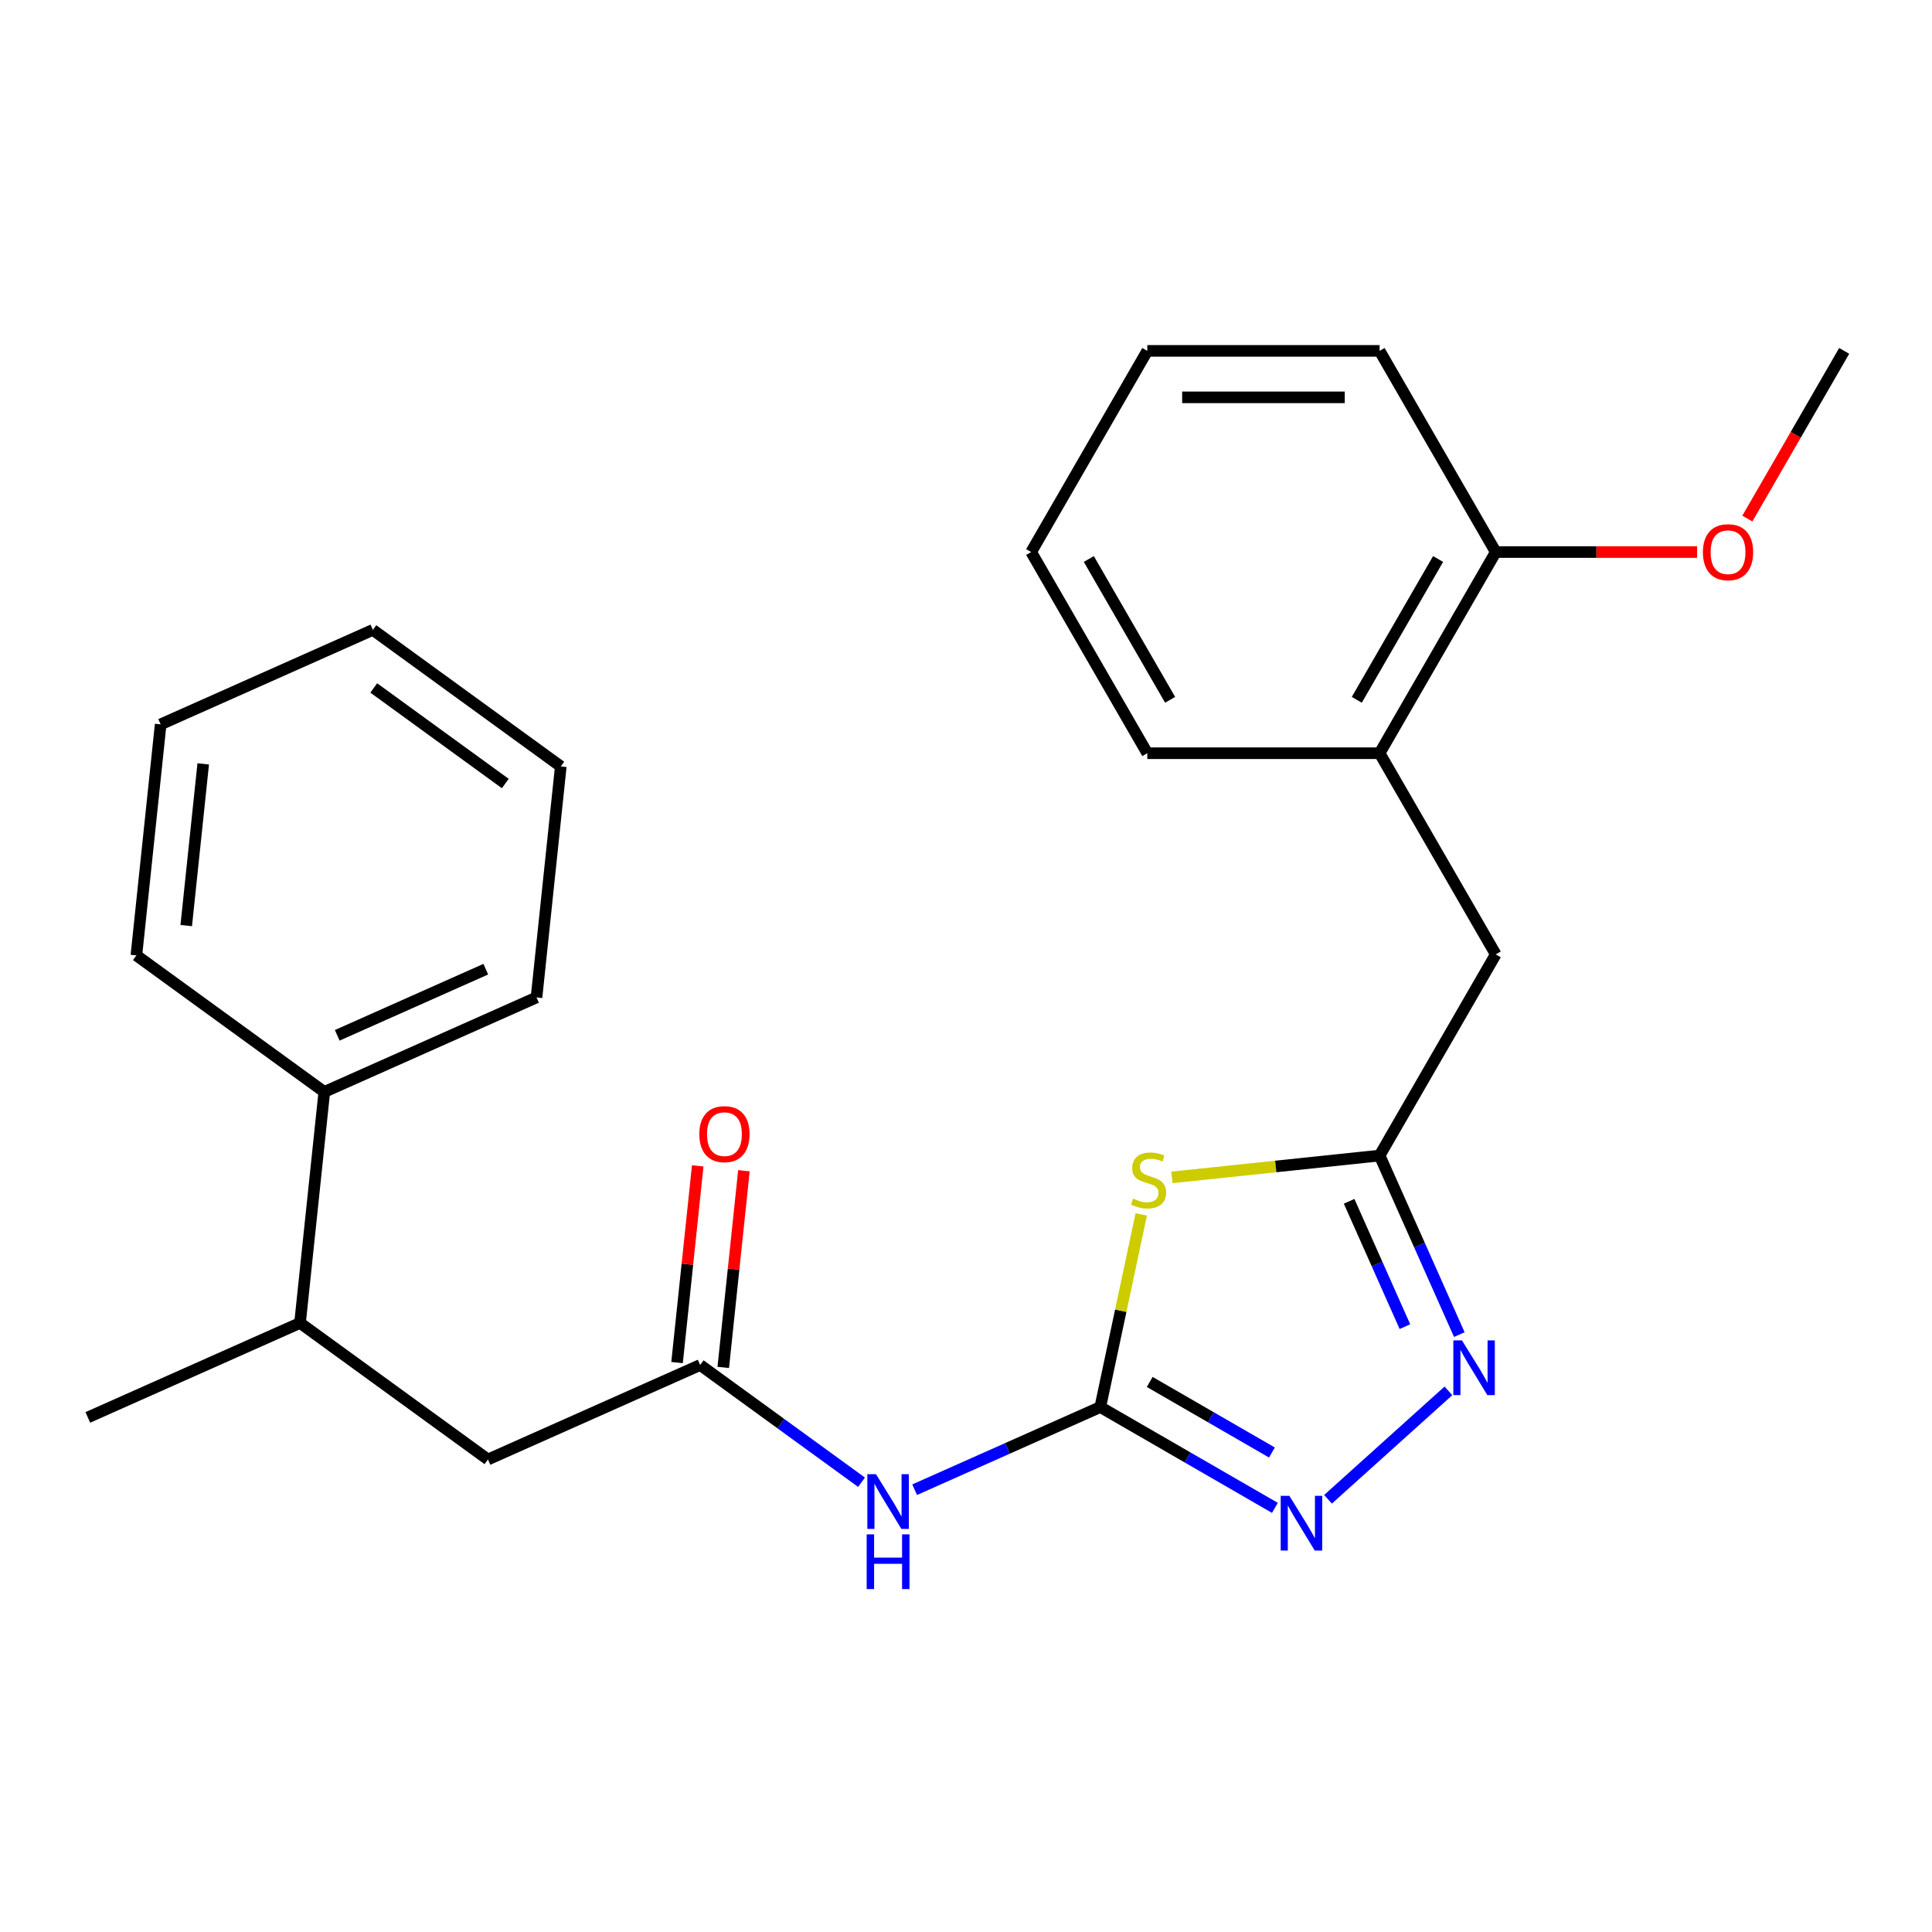 <?xml version='1.0' encoding='iso-8859-1'?>
<svg version='1.1' baseProfile='full'
              xmlns='http://www.w3.org/2000/svg'
                      xmlns:rdkit='http://www.rdkit.org/xml'
                      xmlns:xlink='http://www.w3.org/1999/xlink'
                  xml:space='preserve'
width='1000px' height='1000px' viewBox='0 0 1000 1000'>
<!-- END OF HEADER -->
<rect style='opacity:1.0;fill:#FFFFFF;stroke:none' width='1000' height='1000' x='0' y='0'> </rect>
<path class='bond-0' d='M 569.509,728.288 L 580.107,678.428' style='fill:none;fill-rule:evenodd;stroke:#000000;stroke-width:6px;stroke-linecap:butt;stroke-linejoin:miter;stroke-opacity:1' />
<path class='bond-0' d='M 580.107,678.428 L 590.705,628.568' style='fill:none;fill-rule:evenodd;stroke:#CCCC00;stroke-width:6px;stroke-linecap:butt;stroke-linejoin:miter;stroke-opacity:1' />
<path class='bond-1' d='M 569.509,728.288 L 614.698,754.378' style='fill:none;fill-rule:evenodd;stroke:#000000;stroke-width:6px;stroke-linecap:butt;stroke-linejoin:miter;stroke-opacity:1' />
<path class='bond-1' d='M 614.698,754.378 L 659.887,780.468' style='fill:none;fill-rule:evenodd;stroke:#0000FF;stroke-width:6px;stroke-linecap:butt;stroke-linejoin:miter;stroke-opacity:1' />
<path class='bond-1' d='M 595.089,715.29 L 626.721,733.553' style='fill:none;fill-rule:evenodd;stroke:#000000;stroke-width:6px;stroke-linecap:butt;stroke-linejoin:miter;stroke-opacity:1' />
<path class='bond-1' d='M 626.721,733.553 L 658.354,751.816' style='fill:none;fill-rule:evenodd;stroke:#0000FF;stroke-width:6px;stroke-linecap:butt;stroke-linejoin:miter;stroke-opacity:1' />
<path class='bond-4' d='M 569.509,728.288 L 521.463,749.679' style='fill:none;fill-rule:evenodd;stroke:#000000;stroke-width:6px;stroke-linecap:butt;stroke-linejoin:miter;stroke-opacity:1' />
<path class='bond-4' d='M 521.463,749.679 L 473.417,771.07' style='fill:none;fill-rule:evenodd;stroke:#0000FF;stroke-width:6px;stroke-linecap:butt;stroke-linejoin:miter;stroke-opacity:1' />
<path class='bond-3' d='M 606.592,609.412 L 660.336,603.763' style='fill:none;fill-rule:evenodd;stroke:#CCCC00;stroke-width:6px;stroke-linecap:butt;stroke-linejoin:miter;stroke-opacity:1' />
<path class='bond-3' d='M 660.336,603.763 L 714.08,598.115' style='fill:none;fill-rule:evenodd;stroke:#000000;stroke-width:6px;stroke-linecap:butt;stroke-linejoin:miter;stroke-opacity:1' />
<path class='bond-2' d='M 687.379,776.027 L 749.7,719.913' style='fill:none;fill-rule:evenodd;stroke:#0000FF;stroke-width:6px;stroke-linecap:butt;stroke-linejoin:miter;stroke-opacity:1' />
<path class='bond-25' d='M 755.341,690.787 L 734.71,644.451' style='fill:none;fill-rule:evenodd;stroke:#0000FF;stroke-width:6px;stroke-linecap:butt;stroke-linejoin:miter;stroke-opacity:1' />
<path class='bond-25' d='M 734.71,644.451 L 714.08,598.115' style='fill:none;fill-rule:evenodd;stroke:#000000;stroke-width:6px;stroke-linecap:butt;stroke-linejoin:miter;stroke-opacity:1' />
<path class='bond-25' d='M 727.184,686.666 L 712.743,654.231' style='fill:none;fill-rule:evenodd;stroke:#0000FF;stroke-width:6px;stroke-linecap:butt;stroke-linejoin:miter;stroke-opacity:1' />
<path class='bond-25' d='M 712.743,654.231 L 698.302,621.796' style='fill:none;fill-rule:evenodd;stroke:#000000;stroke-width:6px;stroke-linecap:butt;stroke-linejoin:miter;stroke-opacity:1' />
<path class='bond-6' d='M 714.08,598.115 L 774.197,493.99' style='fill:none;fill-rule:evenodd;stroke:#000000;stroke-width:6px;stroke-linecap:butt;stroke-linejoin:miter;stroke-opacity:1' />
<path class='bond-5' d='M 445.925,767.204 L 404.163,736.862' style='fill:none;fill-rule:evenodd;stroke:#0000FF;stroke-width:6px;stroke-linecap:butt;stroke-linejoin:miter;stroke-opacity:1' />
<path class='bond-5' d='M 404.163,736.862 L 362.401,706.52' style='fill:none;fill-rule:evenodd;stroke:#000000;stroke-width:6px;stroke-linecap:butt;stroke-linejoin:miter;stroke-opacity:1' />
<path class='bond-8' d='M 362.401,706.52 L 252.563,755.423' style='fill:none;fill-rule:evenodd;stroke:#000000;stroke-width:6px;stroke-linecap:butt;stroke-linejoin:miter;stroke-opacity:1' />
<path class='bond-10' d='M 374.358,707.776 L 379.708,656.872' style='fill:none;fill-rule:evenodd;stroke:#000000;stroke-width:6px;stroke-linecap:butt;stroke-linejoin:miter;stroke-opacity:1' />
<path class='bond-10' d='M 379.708,656.872 L 385.058,605.968' style='fill:none;fill-rule:evenodd;stroke:#FF0000;stroke-width:6px;stroke-linecap:butt;stroke-linejoin:miter;stroke-opacity:1' />
<path class='bond-10' d='M 350.443,705.263 L 355.793,654.359' style='fill:none;fill-rule:evenodd;stroke:#000000;stroke-width:6px;stroke-linecap:butt;stroke-linejoin:miter;stroke-opacity:1' />
<path class='bond-10' d='M 355.793,654.359 L 361.144,603.455' style='fill:none;fill-rule:evenodd;stroke:#FF0000;stroke-width:6px;stroke-linecap:butt;stroke-linejoin:miter;stroke-opacity:1' />
<path class='bond-7' d='M 774.197,493.99 L 714.08,389.866' style='fill:none;fill-rule:evenodd;stroke:#000000;stroke-width:6px;stroke-linecap:butt;stroke-linejoin:miter;stroke-opacity:1' />
<path class='bond-11' d='M 714.08,389.866 L 774.197,285.741' style='fill:none;fill-rule:evenodd;stroke:#000000;stroke-width:6px;stroke-linecap:butt;stroke-linejoin:miter;stroke-opacity:1' />
<path class='bond-11' d='M 702.273,362.224 L 744.354,289.337' style='fill:none;fill-rule:evenodd;stroke:#000000;stroke-width:6px;stroke-linecap:butt;stroke-linejoin:miter;stroke-opacity:1' />
<path class='bond-14' d='M 714.08,389.866 L 593.848,389.866' style='fill:none;fill-rule:evenodd;stroke:#000000;stroke-width:6px;stroke-linecap:butt;stroke-linejoin:miter;stroke-opacity:1' />
<path class='bond-9' d='M 252.563,755.423 L 155.292,684.752' style='fill:none;fill-rule:evenodd;stroke:#000000;stroke-width:6px;stroke-linecap:butt;stroke-linejoin:miter;stroke-opacity:1' />
<path class='bond-12' d='M 155.292,684.752 L 167.86,565.178' style='fill:none;fill-rule:evenodd;stroke:#000000;stroke-width:6px;stroke-linecap:butt;stroke-linejoin:miter;stroke-opacity:1' />
<path class='bond-15' d='M 155.292,684.752 L 45.455,733.655' style='fill:none;fill-rule:evenodd;stroke:#000000;stroke-width:6px;stroke-linecap:butt;stroke-linejoin:miter;stroke-opacity:1' />
<path class='bond-13' d='M 774.197,285.741 L 826.31,285.741' style='fill:none;fill-rule:evenodd;stroke:#000000;stroke-width:6px;stroke-linecap:butt;stroke-linejoin:miter;stroke-opacity:1' />
<path class='bond-13' d='M 826.31,285.741 L 878.423,285.741' style='fill:none;fill-rule:evenodd;stroke:#FF0000;stroke-width:6px;stroke-linecap:butt;stroke-linejoin:miter;stroke-opacity:1' />
<path class='bond-16' d='M 774.197,285.741 L 714.08,181.617' style='fill:none;fill-rule:evenodd;stroke:#000000;stroke-width:6px;stroke-linecap:butt;stroke-linejoin:miter;stroke-opacity:1' />
<path class='bond-17' d='M 167.86,565.178 L 277.698,516.275' style='fill:none;fill-rule:evenodd;stroke:#000000;stroke-width:6px;stroke-linecap:butt;stroke-linejoin:miter;stroke-opacity:1' />
<path class='bond-17' d='M 174.555,535.875 L 251.442,501.643' style='fill:none;fill-rule:evenodd;stroke:#000000;stroke-width:6px;stroke-linecap:butt;stroke-linejoin:miter;stroke-opacity:1' />
<path class='bond-18' d='M 167.86,565.178 L 70.59,494.507' style='fill:none;fill-rule:evenodd;stroke:#000000;stroke-width:6px;stroke-linecap:butt;stroke-linejoin:miter;stroke-opacity:1' />
<path class='bond-19' d='M 904.432,268.415 L 929.489,225.016' style='fill:none;fill-rule:evenodd;stroke:#FF0000;stroke-width:6px;stroke-linecap:butt;stroke-linejoin:miter;stroke-opacity:1' />
<path class='bond-19' d='M 929.489,225.016 L 954.545,181.617' style='fill:none;fill-rule:evenodd;stroke:#000000;stroke-width:6px;stroke-linecap:butt;stroke-linejoin:miter;stroke-opacity:1' />
<path class='bond-20' d='M 593.848,389.866 L 533.731,285.741' style='fill:none;fill-rule:evenodd;stroke:#000000;stroke-width:6px;stroke-linecap:butt;stroke-linejoin:miter;stroke-opacity:1' />
<path class='bond-20' d='M 605.655,362.224 L 563.574,289.337' style='fill:none;fill-rule:evenodd;stroke:#000000;stroke-width:6px;stroke-linecap:butt;stroke-linejoin:miter;stroke-opacity:1' />
<path class='bond-26' d='M 714.08,181.617 L 593.848,181.617' style='fill:none;fill-rule:evenodd;stroke:#000000;stroke-width:6px;stroke-linecap:butt;stroke-linejoin:miter;stroke-opacity:1' />
<path class='bond-26' d='M 696.045,205.663 L 611.883,205.663' style='fill:none;fill-rule:evenodd;stroke:#000000;stroke-width:6px;stroke-linecap:butt;stroke-linejoin:miter;stroke-opacity:1' />
<path class='bond-21' d='M 277.698,516.275 L 290.266,396.701' style='fill:none;fill-rule:evenodd;stroke:#000000;stroke-width:6px;stroke-linecap:butt;stroke-linejoin:miter;stroke-opacity:1' />
<path class='bond-22' d='M 70.59,494.507 L 83.158,374.933' style='fill:none;fill-rule:evenodd;stroke:#000000;stroke-width:6px;stroke-linecap:butt;stroke-linejoin:miter;stroke-opacity:1' />
<path class='bond-22' d='M 96.39,479.084 L 105.187,395.383' style='fill:none;fill-rule:evenodd;stroke:#000000;stroke-width:6px;stroke-linecap:butt;stroke-linejoin:miter;stroke-opacity:1' />
<path class='bond-23' d='M 533.731,285.741 L 593.848,181.617' style='fill:none;fill-rule:evenodd;stroke:#000000;stroke-width:6px;stroke-linecap:butt;stroke-linejoin:miter;stroke-opacity:1' />
<path class='bond-27' d='M 290.266,396.701 L 192.996,326.03' style='fill:none;fill-rule:evenodd;stroke:#000000;stroke-width:6px;stroke-linecap:butt;stroke-linejoin:miter;stroke-opacity:1' />
<path class='bond-27' d='M 261.541,405.554 L 193.452,356.085' style='fill:none;fill-rule:evenodd;stroke:#000000;stroke-width:6px;stroke-linecap:butt;stroke-linejoin:miter;stroke-opacity:1' />
<path class='bond-24' d='M 83.158,374.933 L 192.996,326.03' style='fill:none;fill-rule:evenodd;stroke:#000000;stroke-width:6px;stroke-linecap:butt;stroke-linejoin:miter;stroke-opacity:1' />
<path  class='atom-1' d='M 586.506 620.402
Q 586.826 620.522, 588.146 621.082
Q 589.466 621.642, 590.906 622.002
Q 592.386 622.322, 593.826 622.322
Q 596.506 622.322, 598.066 621.042
Q 599.626 619.722, 599.626 617.442
Q 599.626 615.882, 598.826 614.922
Q 598.066 613.962, 596.866 613.442
Q 595.666 612.922, 593.666 612.322
Q 591.146 611.562, 589.626 610.842
Q 588.146 610.122, 587.066 608.602
Q 586.026 607.082, 586.026 604.522
Q 586.026 600.962, 588.426 598.762
Q 590.866 596.562, 595.666 596.562
Q 598.946 596.562, 602.666 598.122
L 601.746 601.202
Q 598.346 599.802, 595.786 599.802
Q 593.026 599.802, 591.506 600.962
Q 589.986 602.082, 590.026 604.042
Q 590.026 605.562, 590.786 606.482
Q 591.586 607.402, 592.706 607.922
Q 593.866 608.442, 595.786 609.042
Q 598.346 609.842, 599.866 610.642
Q 601.386 611.442, 602.466 613.082
Q 603.586 614.682, 603.586 617.442
Q 603.586 621.362, 600.946 623.482
Q 598.346 625.562, 593.986 625.562
Q 591.466 625.562, 589.546 625.002
Q 587.666 624.482, 585.426 623.562
L 586.506 620.402
' fill='#CCCC00'/>
<path  class='atom-2' d='M 667.373 774.244
L 676.653 789.244
Q 677.573 790.724, 679.053 793.404
Q 680.533 796.084, 680.613 796.244
L 680.613 774.244
L 684.373 774.244
L 684.373 802.564
L 680.493 802.564
L 670.533 786.164
Q 669.373 784.244, 668.133 782.044
Q 666.933 779.844, 666.573 779.164
L 666.573 802.564
L 662.893 802.564
L 662.893 774.244
L 667.373 774.244
' fill='#0000FF'/>
<path  class='atom-3' d='M 756.723 693.793
L 766.003 708.793
Q 766.923 710.273, 768.403 712.953
Q 769.883 715.633, 769.963 715.793
L 769.963 693.793
L 773.723 693.793
L 773.723 722.113
L 769.843 722.113
L 759.883 705.713
Q 758.723 703.793, 757.483 701.593
Q 756.283 699.393, 755.923 698.713
L 755.923 722.113
L 752.243 722.113
L 752.243 693.793
L 756.723 693.793
' fill='#0000FF'/>
<path  class='atom-5' d='M 453.411 763.03
L 462.691 778.03
Q 463.611 779.51, 465.091 782.19
Q 466.571 784.87, 466.651 785.03
L 466.651 763.03
L 470.411 763.03
L 470.411 791.35
L 466.531 791.35
L 456.571 774.95
Q 455.411 773.03, 454.171 770.83
Q 452.971 768.63, 452.611 767.95
L 452.611 791.35
L 448.931 791.35
L 448.931 763.03
L 453.411 763.03
' fill='#0000FF'/>
<path  class='atom-5' d='M 448.591 794.182
L 452.431 794.182
L 452.431 806.222
L 466.911 806.222
L 466.911 794.182
L 470.751 794.182
L 470.751 822.502
L 466.911 822.502
L 466.911 809.422
L 452.431 809.422
L 452.431 822.502
L 448.591 822.502
L 448.591 794.182
' fill='#0000FF'/>
<path  class='atom-11' d='M 361.968 587.026
Q 361.968 580.226, 365.328 576.426
Q 368.688 572.626, 374.968 572.626
Q 381.248 572.626, 384.608 576.426
Q 387.968 580.226, 387.968 587.026
Q 387.968 593.906, 384.568 597.826
Q 381.168 601.706, 374.968 601.706
Q 368.728 601.706, 365.328 597.826
Q 361.968 593.946, 361.968 587.026
M 374.968 598.506
Q 379.288 598.506, 381.608 595.626
Q 383.968 592.706, 383.968 587.026
Q 383.968 581.466, 381.608 578.666
Q 379.288 575.826, 374.968 575.826
Q 370.648 575.826, 368.288 578.626
Q 365.968 581.426, 365.968 587.026
Q 365.968 592.746, 368.288 595.626
Q 370.648 598.506, 374.968 598.506
' fill='#FF0000'/>
<path  class='atom-14' d='M 881.429 285.821
Q 881.429 279.021, 884.789 275.221
Q 888.149 271.421, 894.429 271.421
Q 900.709 271.421, 904.069 275.221
Q 907.429 279.021, 907.429 285.821
Q 907.429 292.701, 904.029 296.621
Q 900.629 300.501, 894.429 300.501
Q 888.189 300.501, 884.789 296.621
Q 881.429 292.741, 881.429 285.821
M 894.429 297.301
Q 898.749 297.301, 901.069 294.421
Q 903.429 291.501, 903.429 285.821
Q 903.429 280.261, 901.069 277.461
Q 898.749 274.621, 894.429 274.621
Q 890.109 274.621, 887.749 277.421
Q 885.429 280.221, 885.429 285.821
Q 885.429 291.541, 887.749 294.421
Q 890.109 297.301, 894.429 297.301
' fill='#FF0000'/>
</svg>
